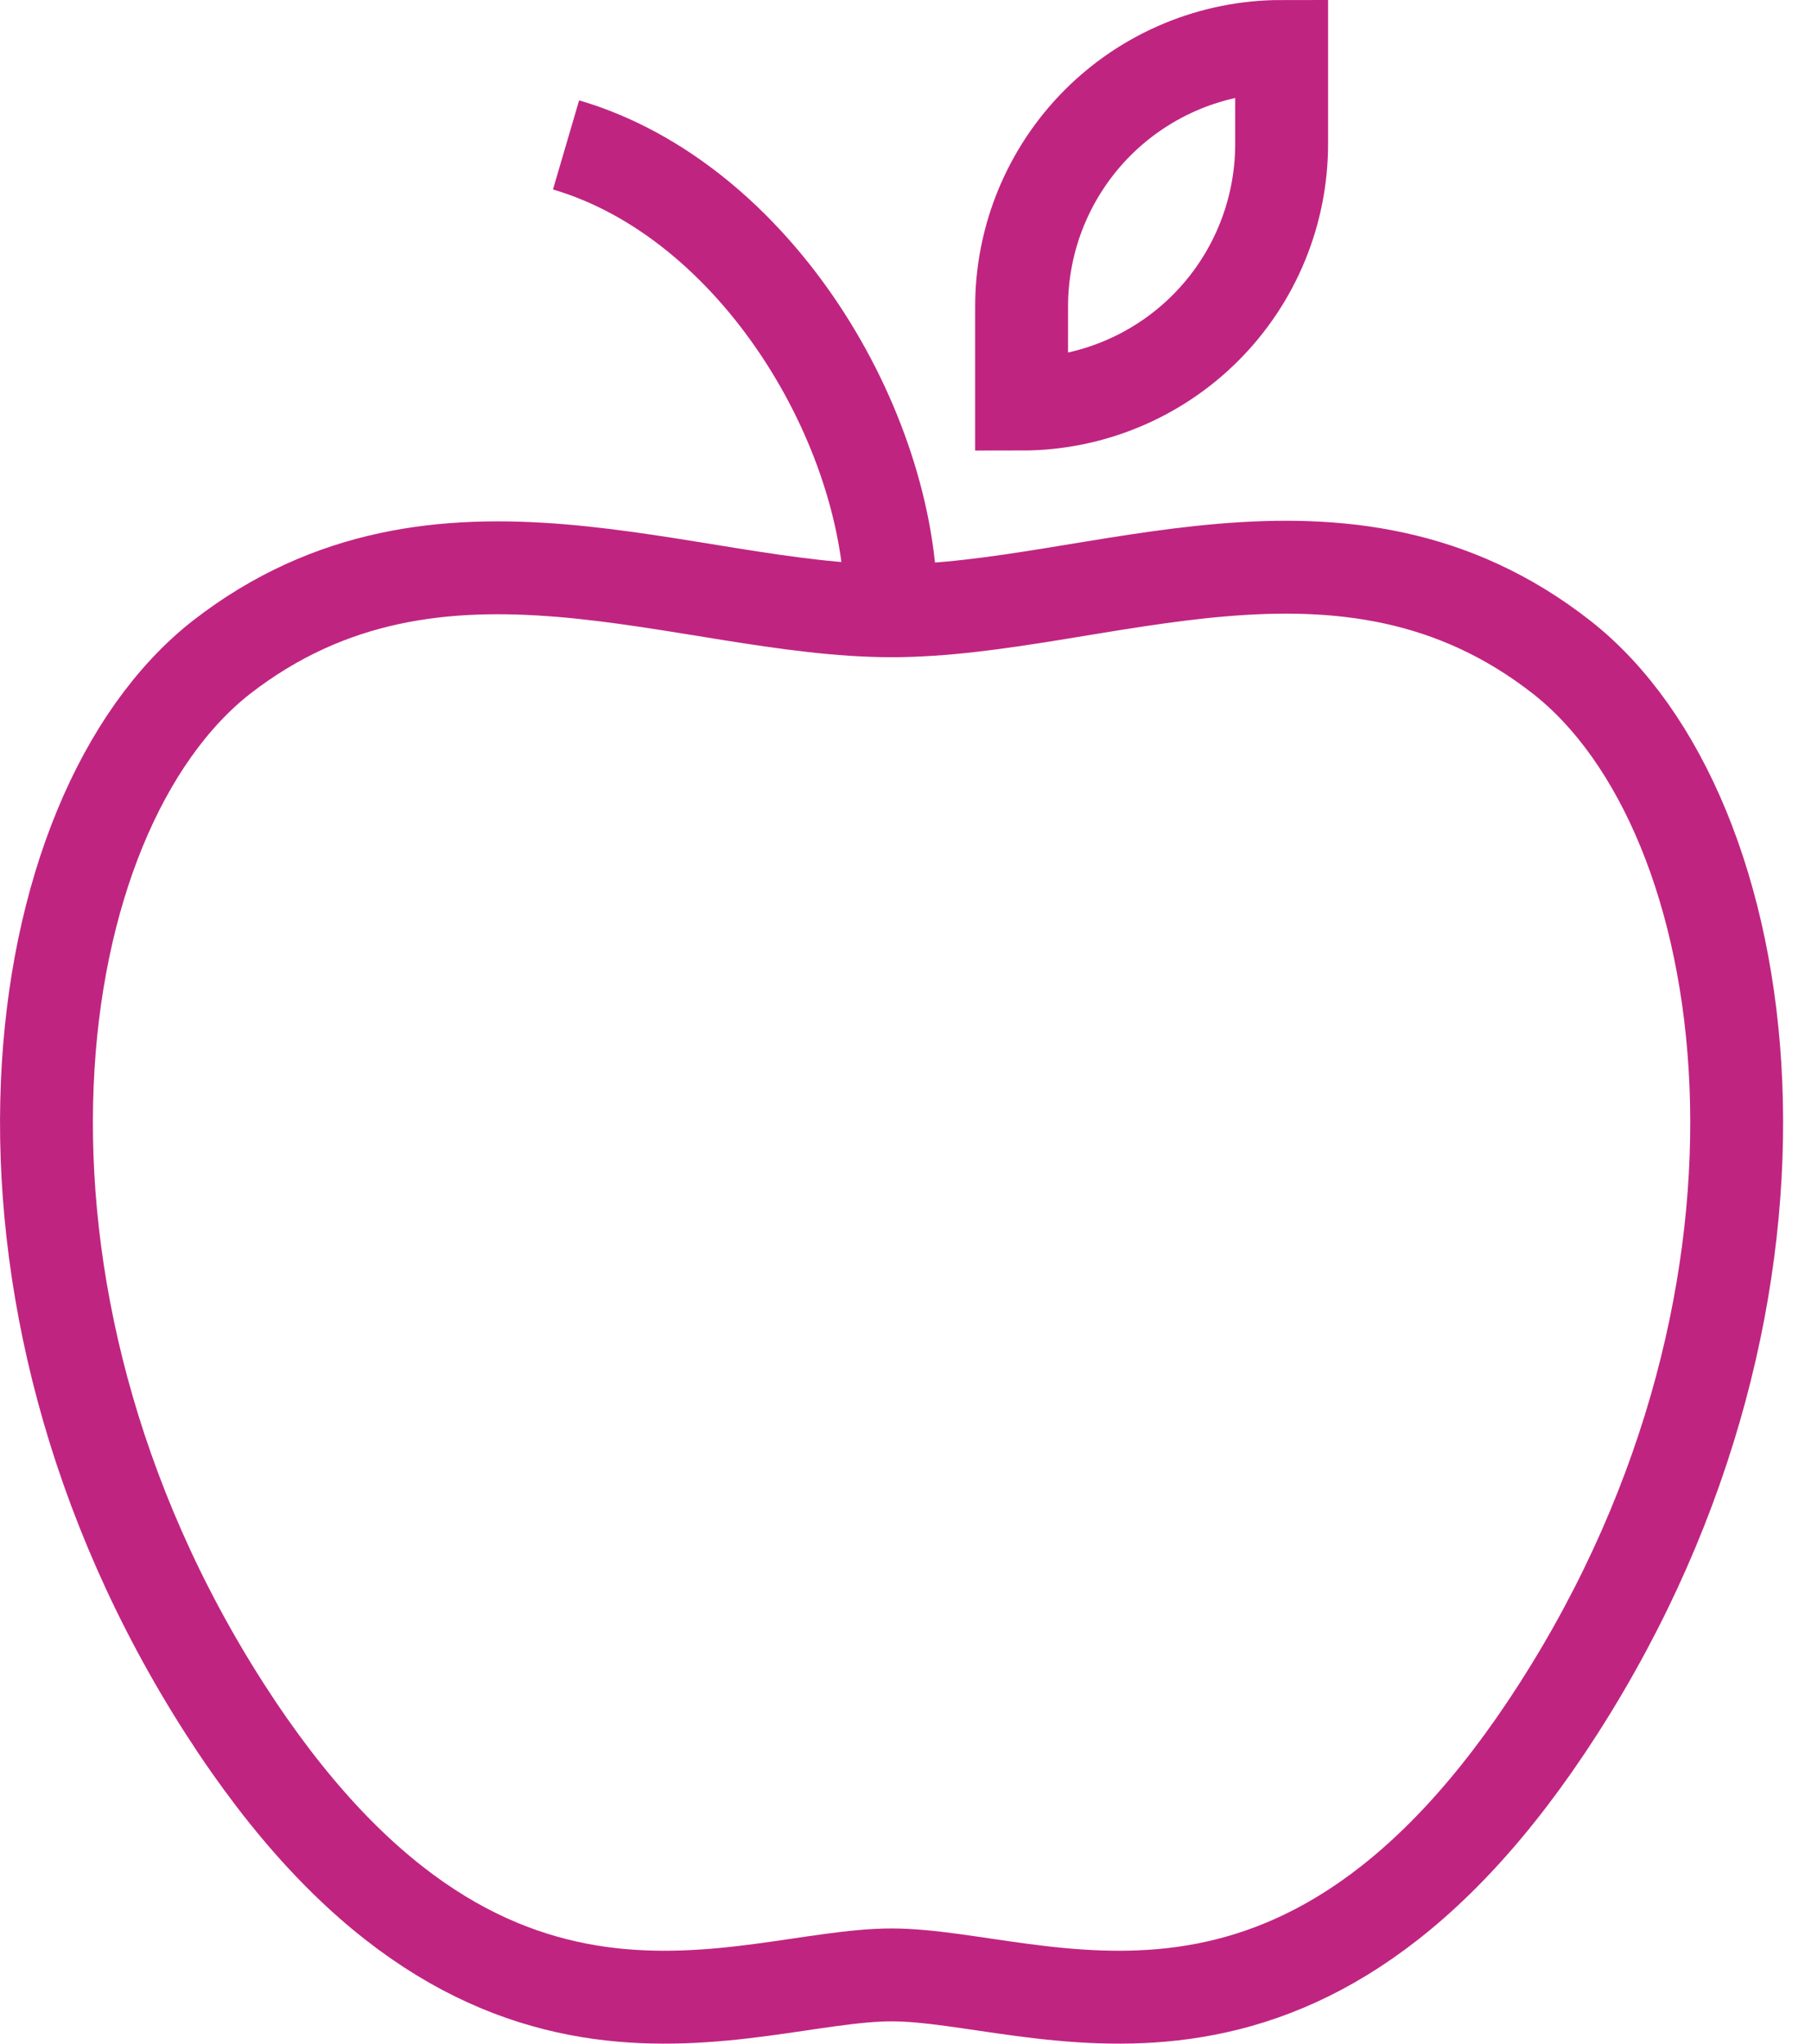 <svg width="39" height="44" viewBox="0 0 39 44" fill="none" xmlns="http://www.w3.org/2000/svg">
<g clip-path="url(#clip0)">
<path d="M33.63 14.15C28.94 10.48 23.63 13.15 19.2 13.15C14.77 13.15 9.46 10.51 4.77 14.15C0.47 17.52 -0.96 27.75 4.84 36.79C10.41 45.46 16 42.52 19.2 42.52C22.4 42.52 28 45.46 33.56 36.79C39.36 27.75 37.93 17.52 33.63 14.15Z" stroke="#C02481" stroke-width="2" stroke-miterlimit="10" stroke-linecap="square"/>
<path d="M27.6 1V3.1C27.6 4.585 27.01 6.01 25.96 7.06C24.91 8.11 23.485 8.7 22 8.7V8.7V6.6C22 5.865 22.145 5.136 22.426 4.457C22.708 3.778 23.12 3.16 23.64 2.64C24.16 2.12 24.777 1.708 25.457 1.426C26.136 1.145 26.865 1 27.6 1V1Z" stroke="#C02481" stroke-width="2" stroke-miterlimit="10" stroke-linecap="square"/>
<path d="M19.19 13.12C19.19 9.2 16.28 4.32 12.19 3.12" stroke="#C02481" stroke-width="2" stroke-miterlimit="10"/>
</g>
<defs>
<clipPath id="clip0">
<rect width="38.4" height="44" fill="white"/>
</clipPath>
</defs>
</svg>
